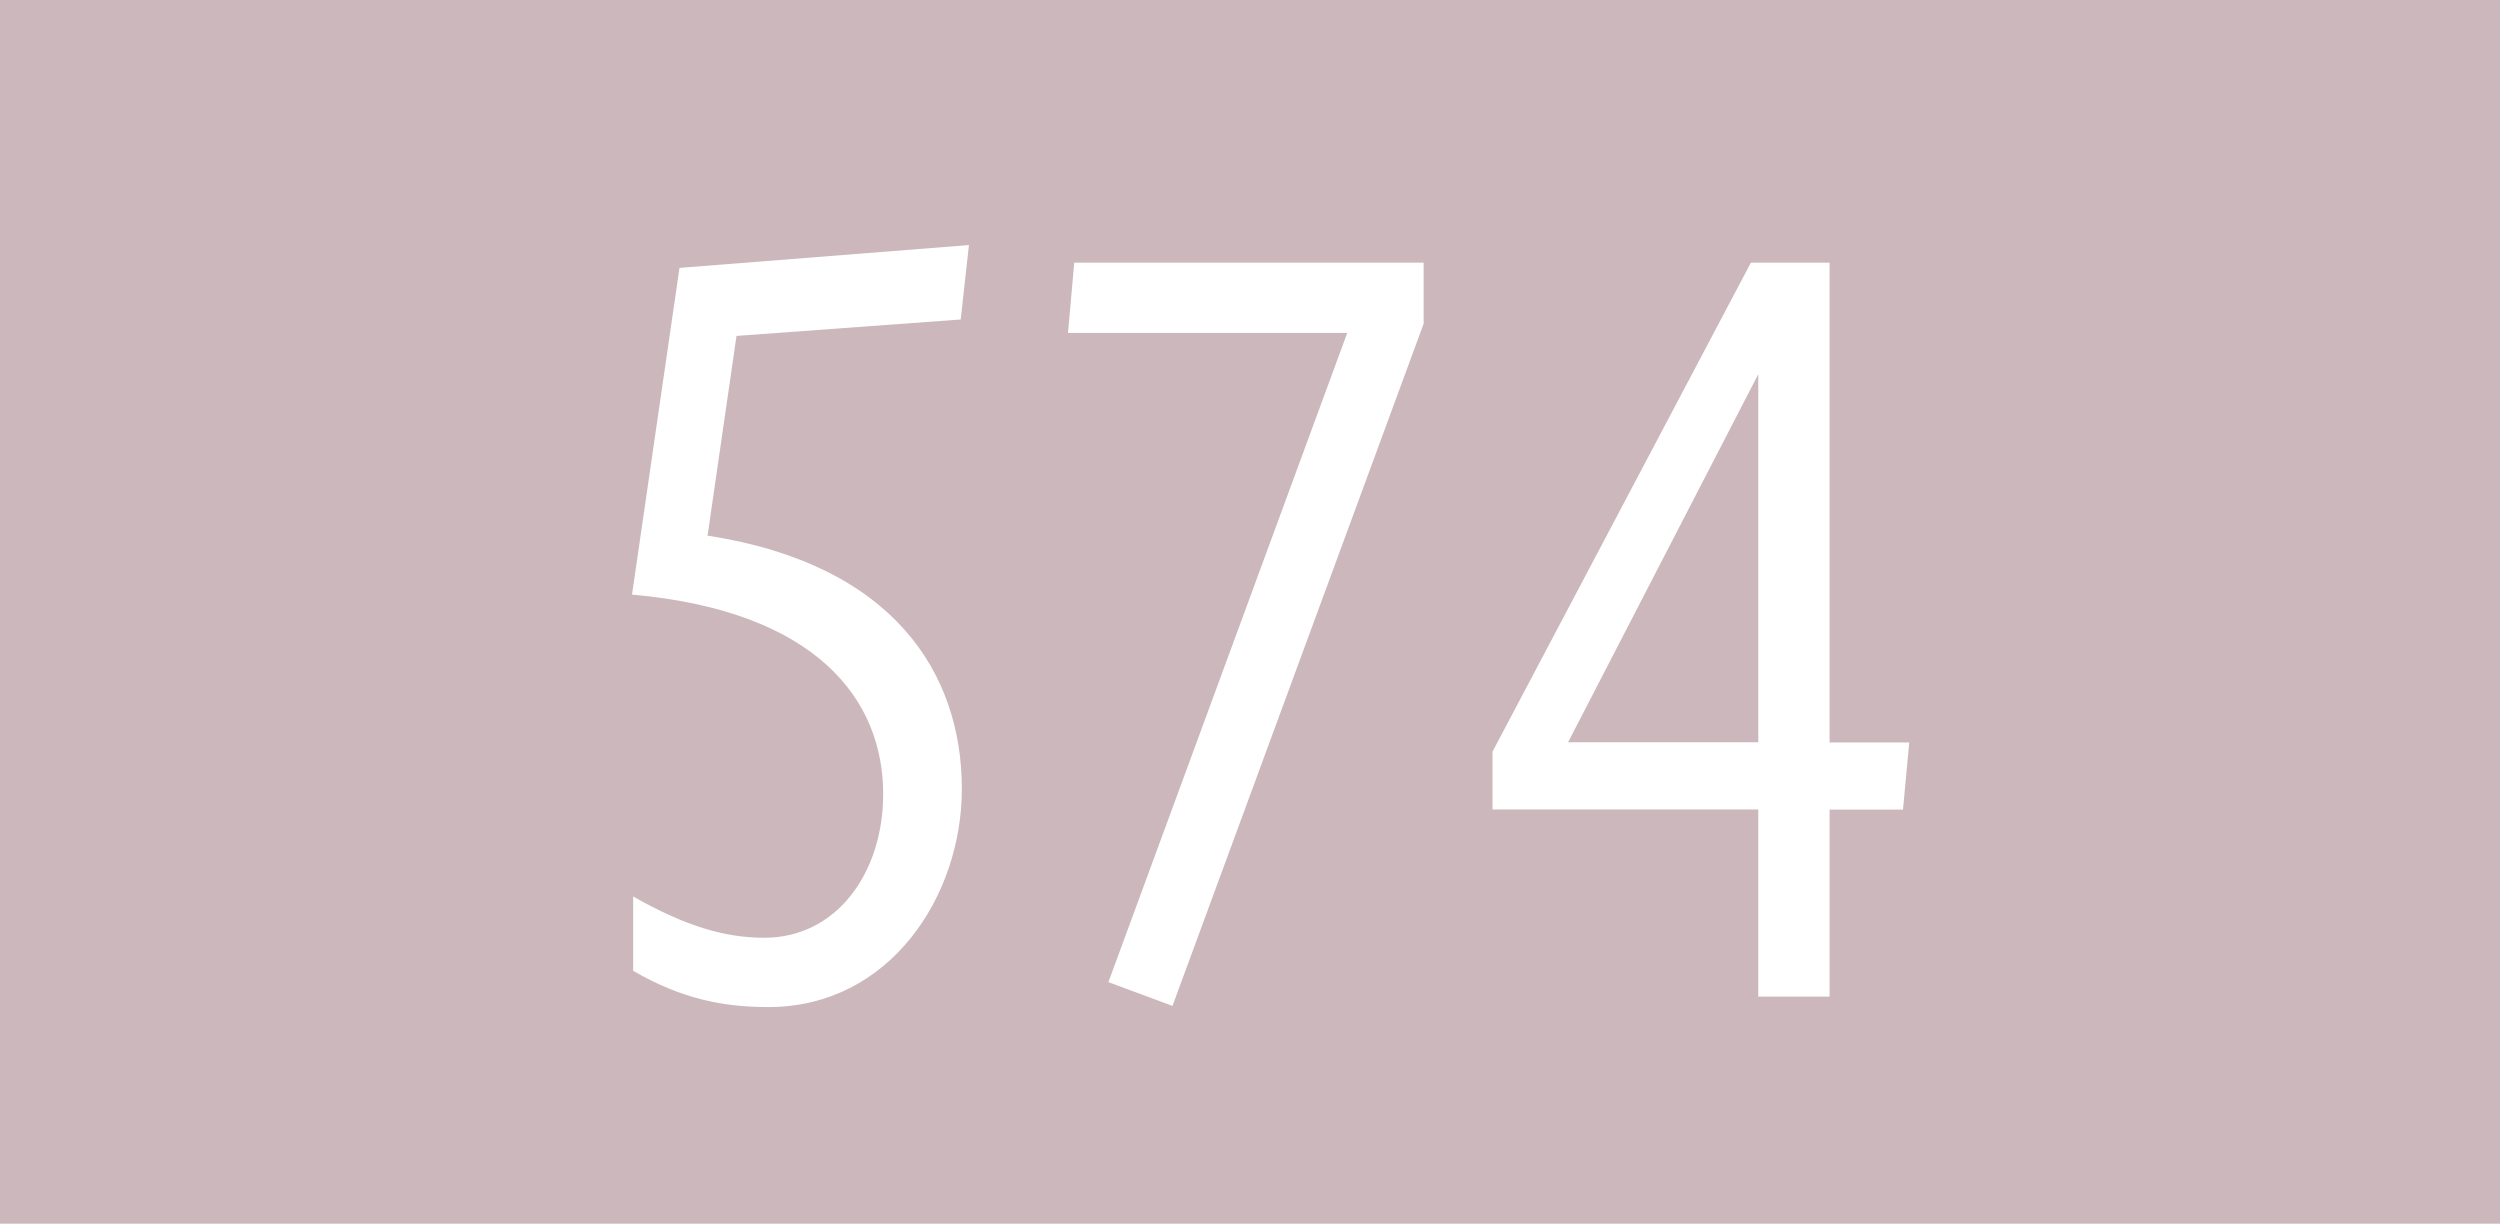 <?xml version="1.0" encoding="UTF-8"?><svg id="uuid-163aa5d0-5323-43e0-bdba-9fc5e18a321f" xmlns="http://www.w3.org/2000/svg" viewBox="0 0 17.638 8.633"><defs><style>.uuid-86aa93bf-914e-4dca-b6c5-b43c34d16336{fill:#ccb8bc;}.uuid-86aa93bf-914e-4dca-b6c5-b43c34d16336,.uuid-5ae0088d-c3ff-4ea6-a6a6-f45b5bc6fa8e{stroke-width:0px;}.uuid-5ae0088d-c3ff-4ea6-a6a6-f45b5bc6fa8e{fill:#fff;}</style></defs><g id="uuid-e7d9bcbe-da9e-4585-bcf3-e7b8c7d24ec2"><rect class="uuid-86aa93bf-914e-4dca-b6c5-b43c34d16336" width="17.638" height="8.633"/><path class="uuid-5ae0088d-c3ff-4ea6-a6a6-f45b5bc6fa8e" d="m5.196,2.371l-.204,1.408c1.32.204,1.794.978,1.794,1.787,0,.759-.511,1.539-1.364,1.539-.306,0-.605-.052-.955-.256v-.524c.372.211.649.291.926.291.51,0,.838-.459.838-1.014,0-.664-.467-1.291-1.772-1.407l.335-2.305,2.042-.161-.058.525-1.583.116Z"/><path class="uuid-5ae0088d-c3ff-4ea6-a6a6-f45b5bc6fa8e" d="m8.272,7.097l-.452-.168,1.685-4.58h-1.97l.044-.496h2.465v.431l-1.772,4.813Z"/><path class="uuid-5ae0088d-c3ff-4ea6-a6a6-f45b5bc6fa8e" d="m12.908,5.711v1.32h-.503v-1.32h-1.875v-.408l1.823-3.45h.555v3.385h.562l-.044.474h-.518Zm-.503-.474v-2.597l-1.342,2.597h1.342Z"/></g></svg>